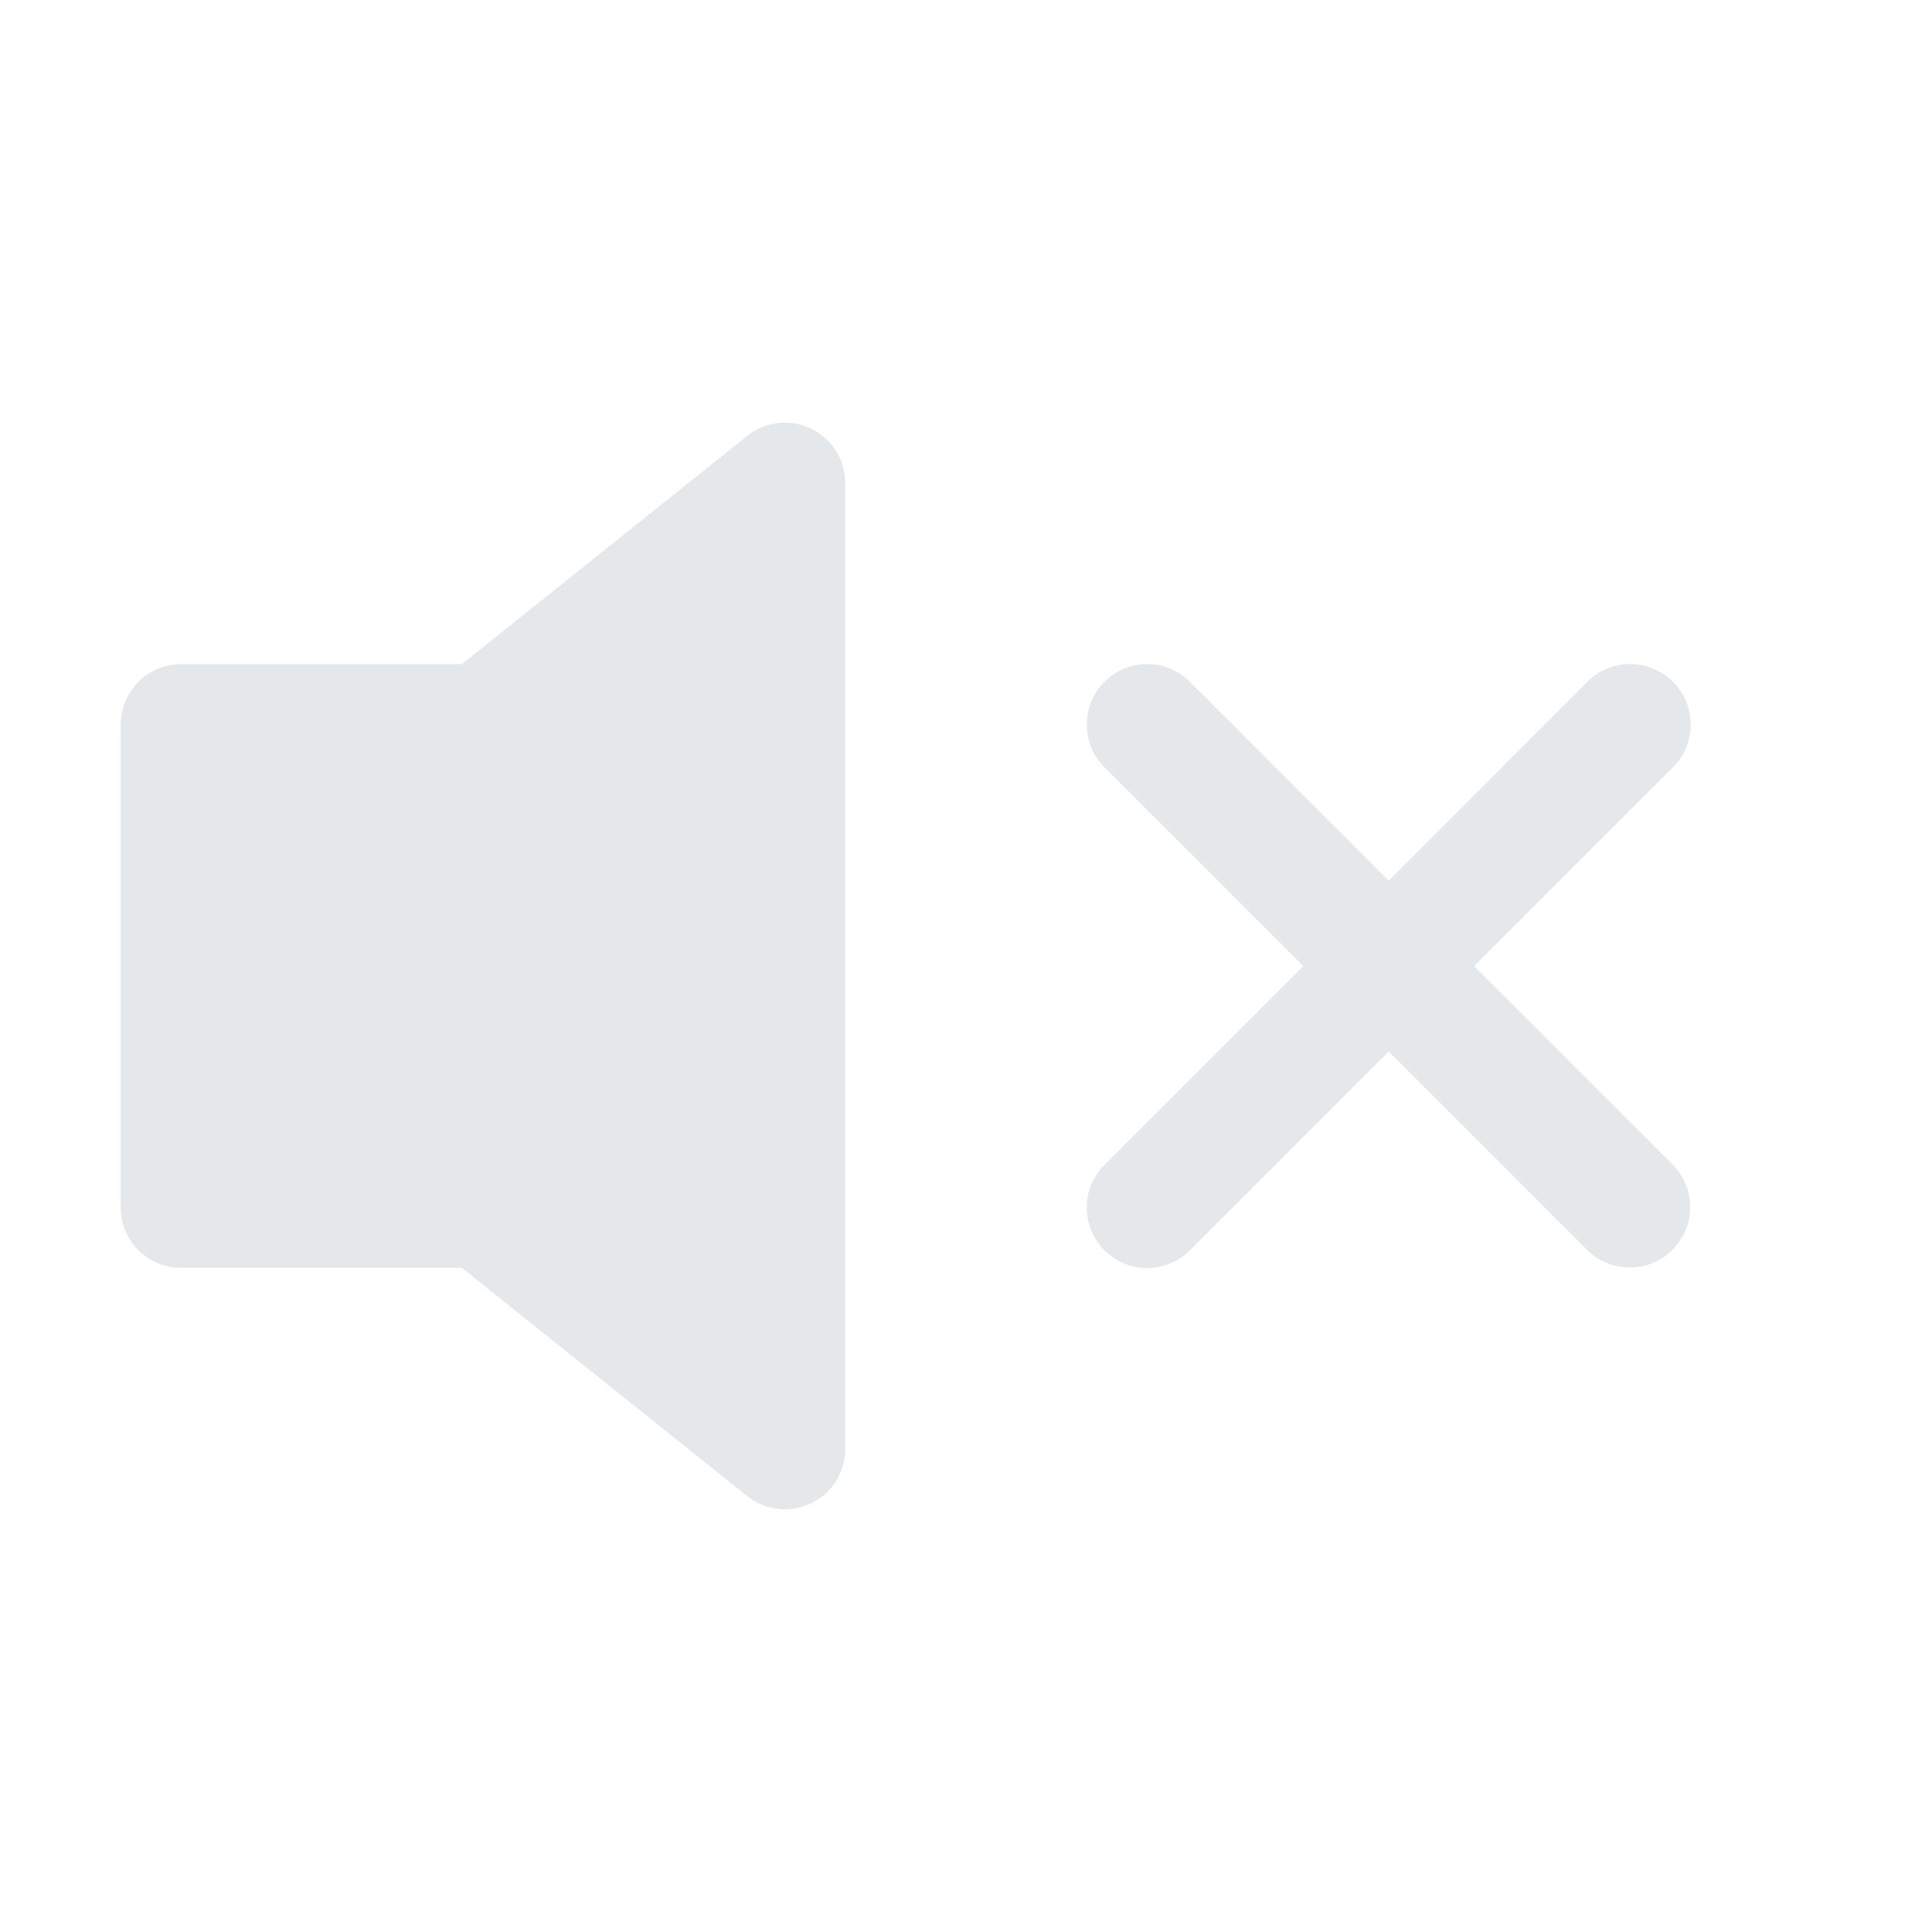 <svg width="24" height="24" viewBox="0 0 24 24" fill="none" xmlns="http://www.w3.org/2000/svg"><path d="M10.075 5.325A.75.75 0 0110.5 6v12a.75.75 0 01-1.218.585L5.737 15.75H2.25A.75.75 0 011.5 15V9a.75.75 0 01.75-.75h3.487l3.545-2.835a.75.75 0 01.793-.09zM20.782 8.47a.75.75 0 010 1.062l-2.47 2.47 2.47 2.468a.751.751 0 01-1.062 1.062l-2.469-2.47-2.469 2.47a.75.75 0 11-1.062-1.062L16.189 12l-2.47-2.469a.752.752 0 01.531-1.282.751.751 0 01.531.22l2.469 2.47 2.469-2.47a.75.75 0 011.062 0z" fill="#E4E8EB"/></svg>